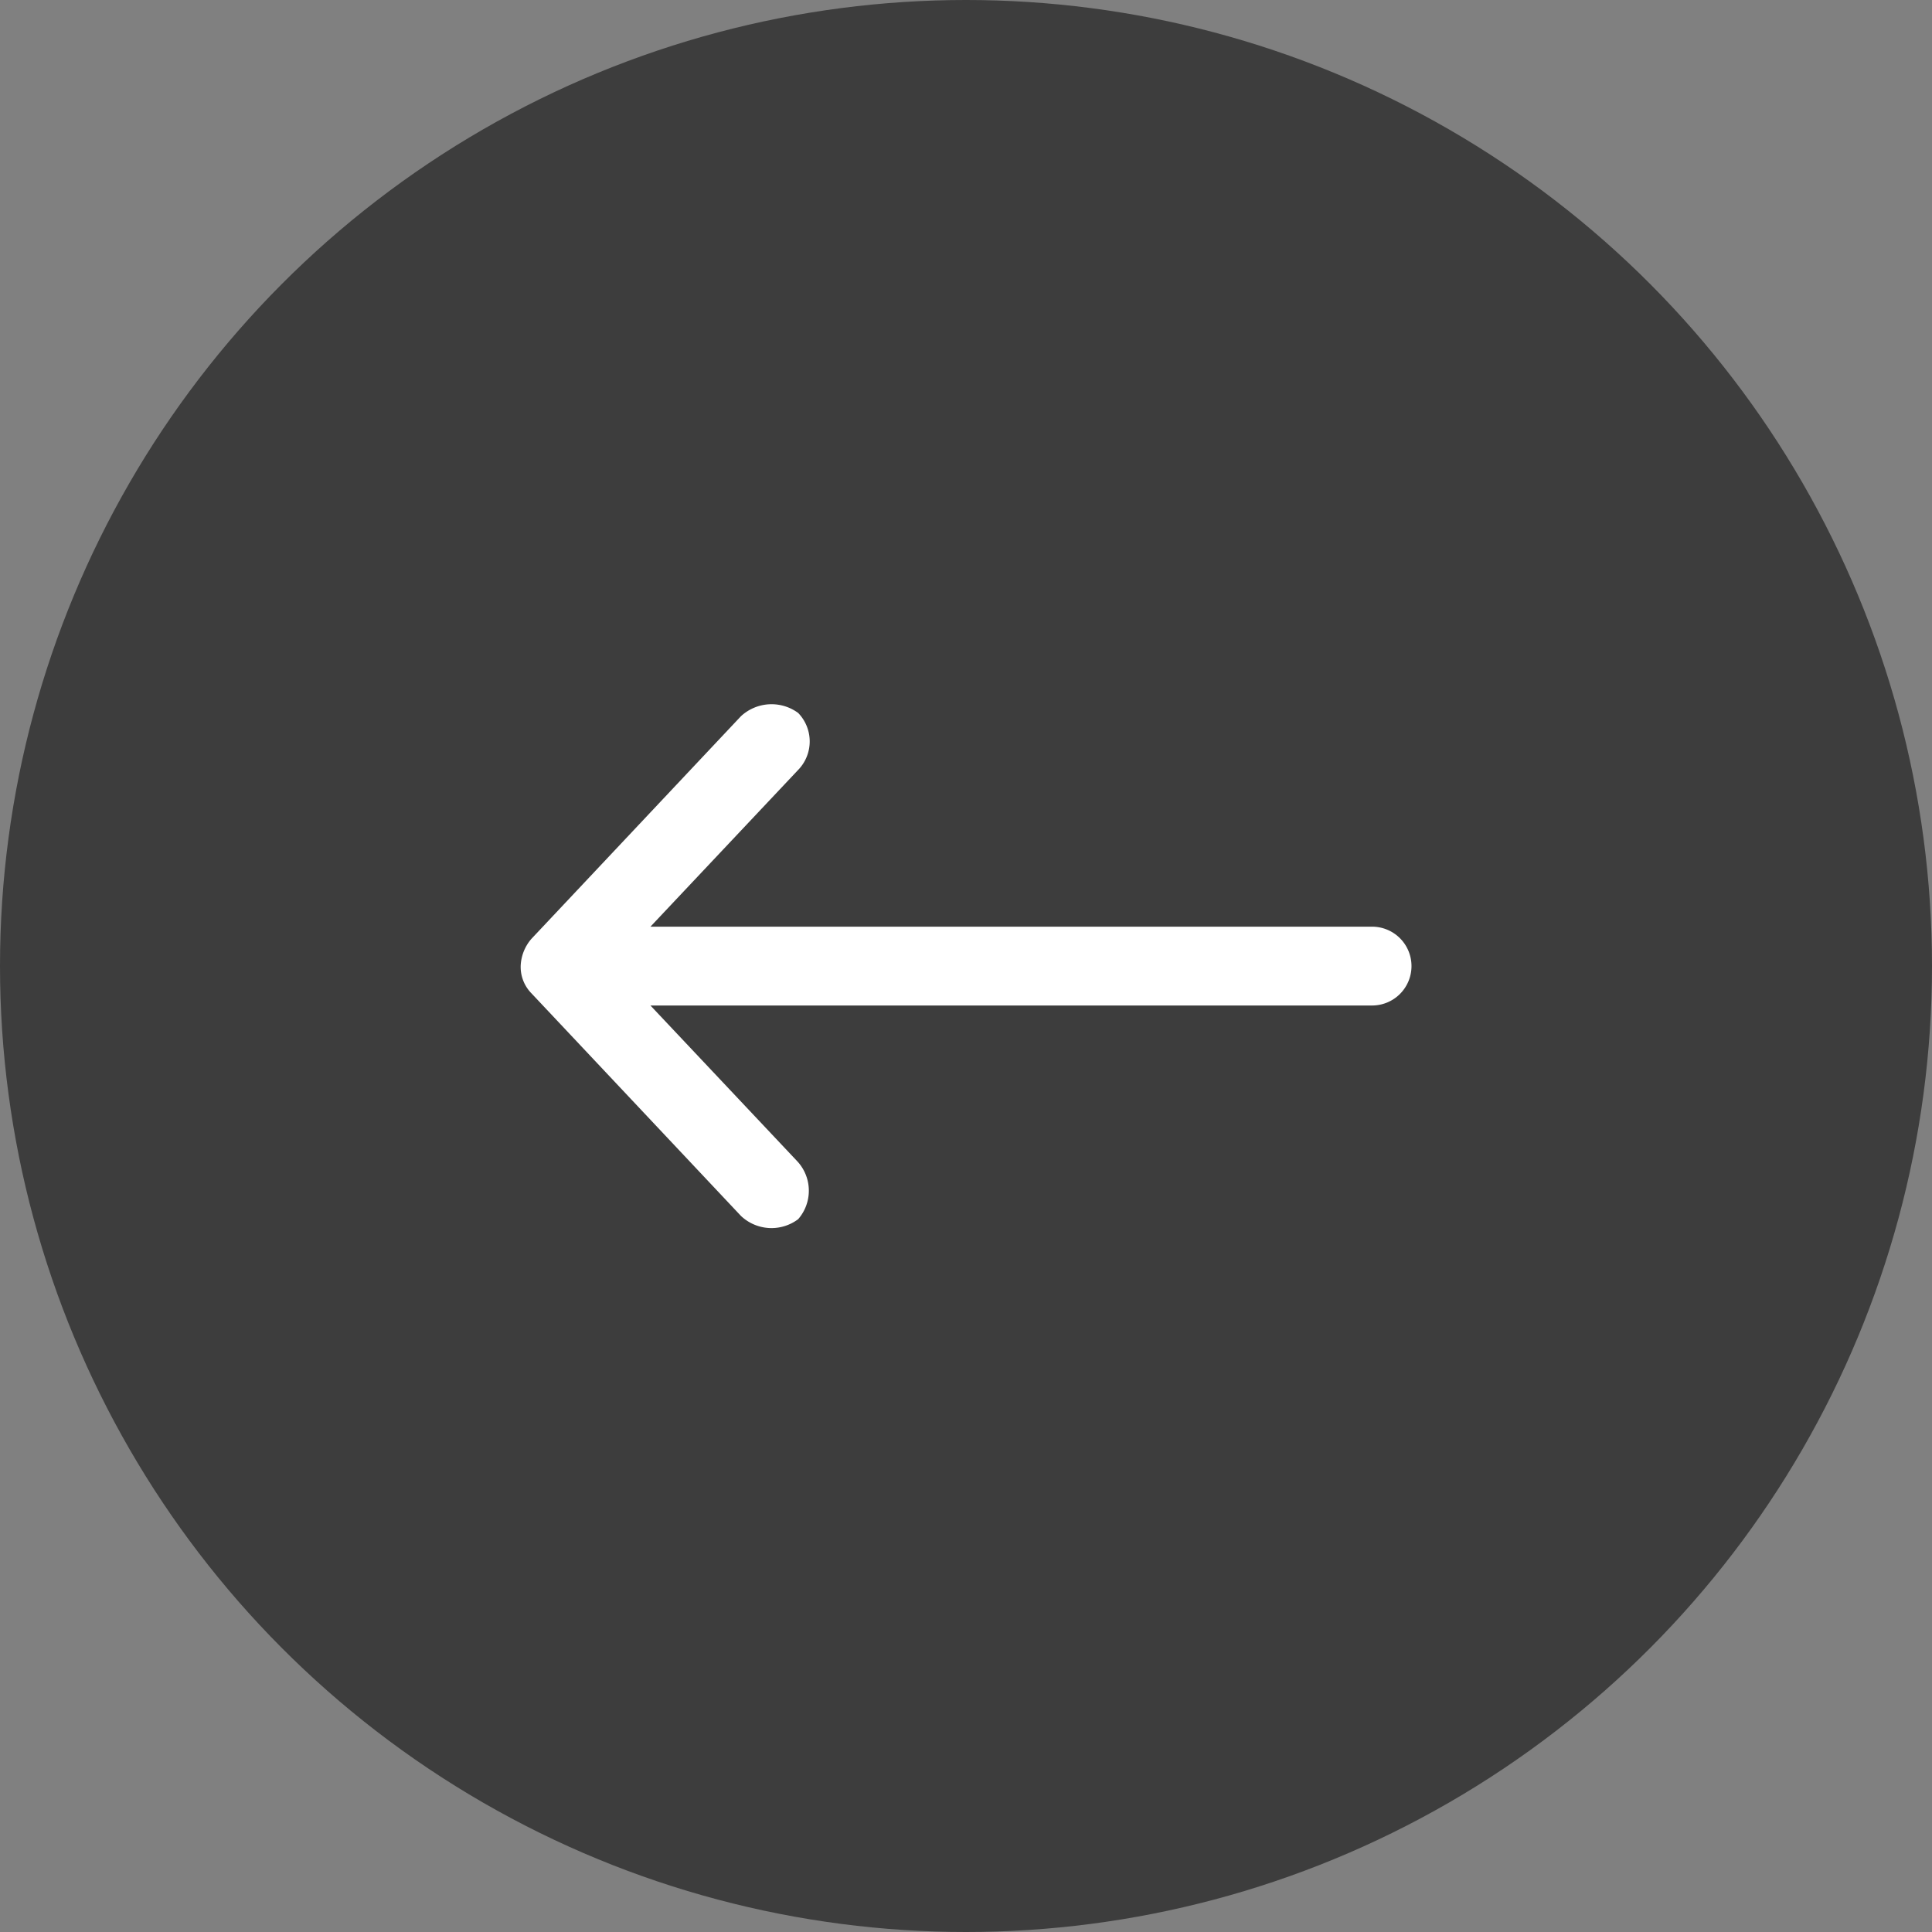 <svg xmlns="http://www.w3.org/2000/svg" width="44.118" height="44.118" viewBox="0 0 44.118 44.118">
	<rect x="0" y="0" width="44.118" height="44.118" fill="#808080" stroke="none"/>
	<g id="Group_5185" data-name="Group 5185" transform="translate(-375 -3694.829)">
		<circle id="Ellipse_113" data-name="Ellipse 113" cx="22.059" cy="22.059" r="22.059" transform="translate(375 3694.829)" fill="#3d3d3d"/>
		<g id="Group_4885" data-name="Group 4885" transform="translate(386.89 3710.906)">
			<path id="Path_1173" data-name="Path 1173" d="M925.583-490.561a1,1,0,0,1,.243-.617l4.786-5.085a1.027,1.027,0,0,1,1.308-.075.935.935,0,0,1-.009,1.309l-3.365,3.571h16.479a.9.9,0,0,1,.9.9.9.9,0,0,1-.9.9H928.546l3.365,3.57a.989.989,0,0,1,.009,1.309,1.014,1.014,0,0,1-1.308-.075l-4.786-5.085a.86.86,0,0,1-.243-.617Z" transform="translate(-925.583 496.542)" fill="#ffffff"/>
		</g>
	</g>
</svg>
